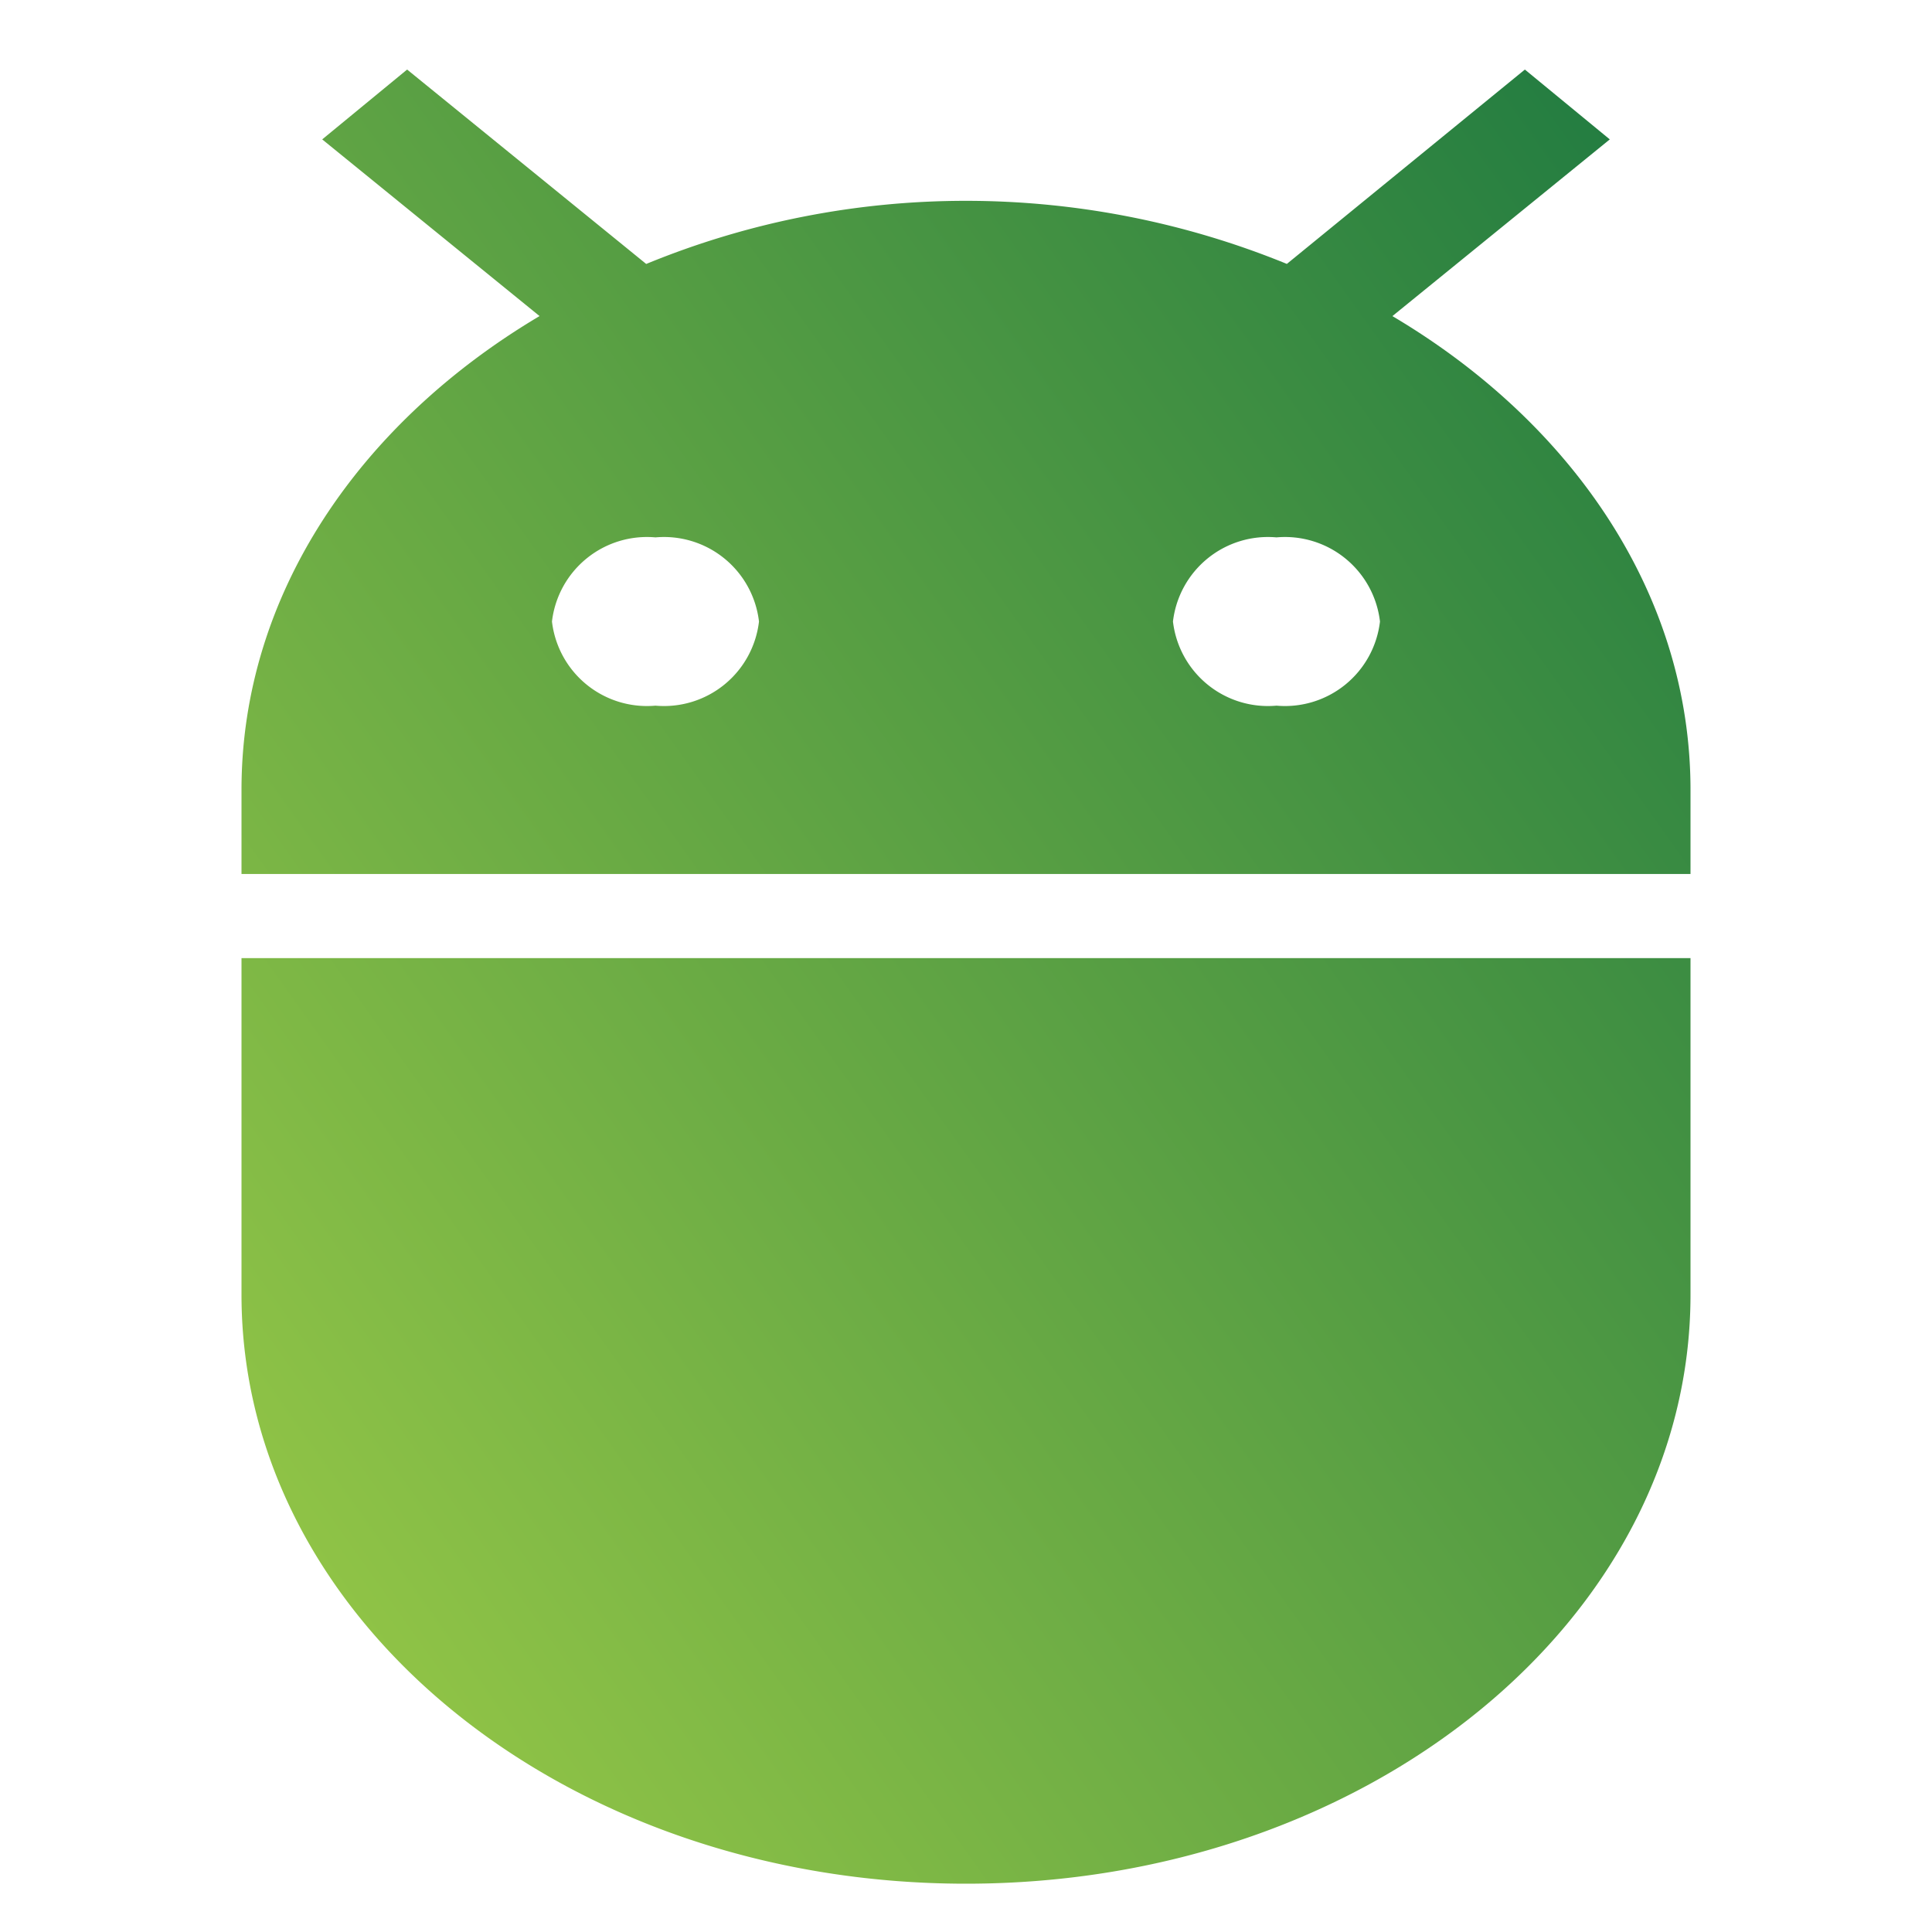 <svg xmlns="http://www.w3.org/2000/svg" width="40" height="40" xmlns:v="https://vecta.io/nano"><defs><linearGradient id="A" x1="1.123" x2="0" y2="1"><stop offset="0" stop-color="#167440"/><stop offset="1" stop-color="#9dcc47"/></linearGradient></defs><path d="M5 26.805C5 33.547 11.707 39 20 39s15-5.453 15-12.195v-6.968H5zM28.829 6.544l4.5-3.658-1.758-1.446-4.928 4.024A17.56 17.56 0 0 0 20 4.158c-2.271-.001-4.521.443-6.621 1.307L8.429 1.44 6.671 2.886l4.5 3.658C7.443 8.757 5 12.311 5 16.353v1.742h30v-1.742c0-4.042-2.443-7.6-6.171-9.808zM13.571 14.61a1.98 1.98 0 0 1-2.143-1.742 1.98 1.98 0 0 1 2.143-1.742 1.98 1.98 0 0 1 2.143 1.742 1.98 1.98 0 0 1-2.143 1.742zm12.857 0a1.98 1.98 0 0 1-2.143-1.742 1.98 1.98 0 0 1 2.143-1.742 1.98 1.98 0 0 1 2.143 1.742 1.98 1.98 0 0 1-2.142 1.742z" fill="url(#A)"/></svg>